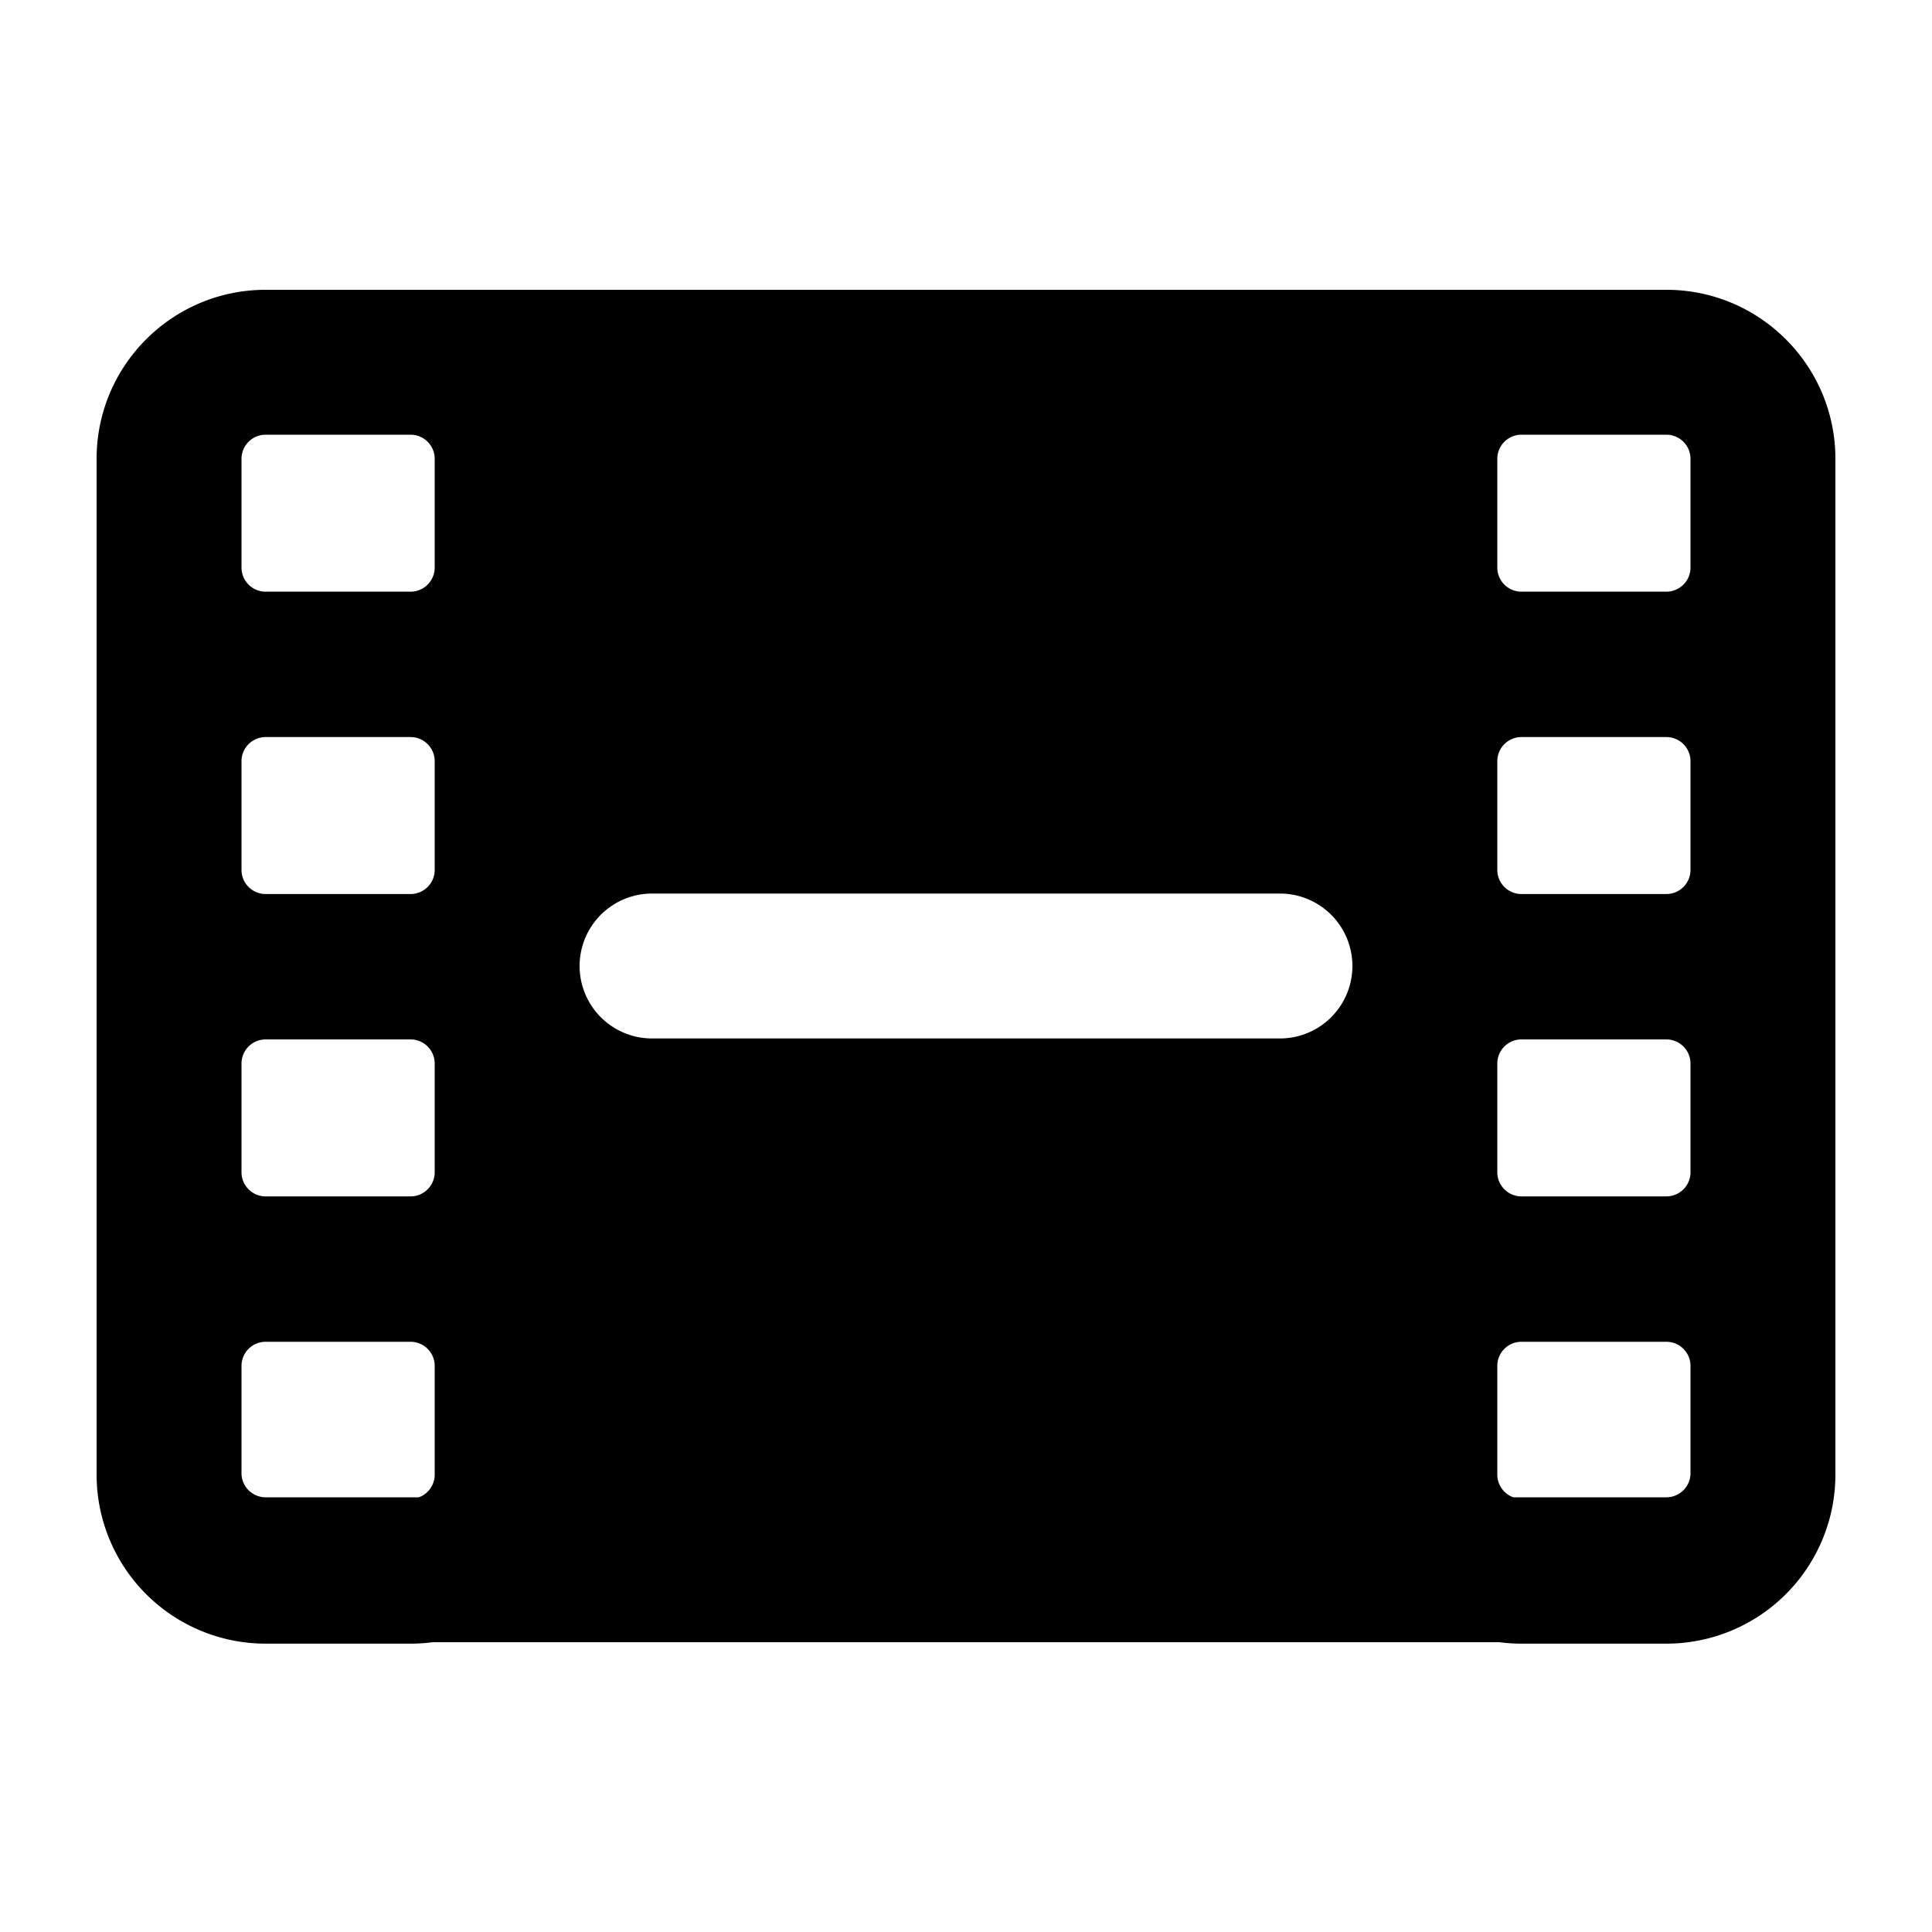 <svg xmlns="http://www.w3.org/2000/svg" viewBox="0 0 20 20" fill="currentColor" aria-hidden="true">
  <path fill-rule="evenodd" d="M1 4.75C1 3.784 1.784 3 2.75 3h14.5c.966 0 1.75.784 1.75 1.75v10.515a1.75 1.75 0 01-1.75 1.75h-1.5c-.078 0-.155-.005-.23-.015H4.48c-.075.01-.152.015-.23.015h-1.5A1.75 1.75 0 011 15.265V4.75zm16.5 7.385V11.01a.25.25 0 00-.25-.25h-1.5a.25.25 0 00-.25.25v1.125c0 .138.112.25.25.25h1.5a.25.25 0 00.25-.25zm0 2.005a.25.25 0 00-.25-.25h-1.5a.25.25 0 00-.25.25v1.125c0 .108.069.2.165.235h1.585a.25.25 0 00.25-.25v-1.11zm-15 1.11v-1.11a.25.25 0 01.25-.25h1.5a.25.25 0 01.25.25v1.125a.25.25 0 01-.164.235H2.75a.25.25 0 01-.25-.25zm2-4.24v1.125a.25.25 0 01-.25.25h-1.5a.25.25 0 01-.25-.25V11.01a.25.25 0 01.25-.25h1.5a.25.25 0 01.25.25zm13-2.005V7.88a.25.25 0 00-.25-.25h-1.5a.25.25 0 00-.25.25v1.125c0 .138.112.25.25.25h1.5a.25.25 0 00.25-.25zM4.25 7.63a.25.25 0 01.25.25v1.125a.25.25 0 01-.25.25h-1.5a.25.25 0 01-.25-.25V7.88a.25.25 0 01.25-.25h1.5zm0-3.13a.25.25 0 01.25.25v1.125a.25.25 0 01-.25.25h-1.5a.25.25 0 01-.25-.25V4.75a.25.25 0 01.25-.25h1.5zm11.5 1.625a.25.25 0 01-.25-.25V4.75a.25.25 0 01.25-.25h1.5a.25.25 0 01.25.25v1.125a.25.25 0 01-.25.25h-1.5zm-9 3.125a.75.75 0 000 1.5h6.5a.75.75 0 000-1.5h-6.5z" clip-rule="evenodd"/>
</svg>
